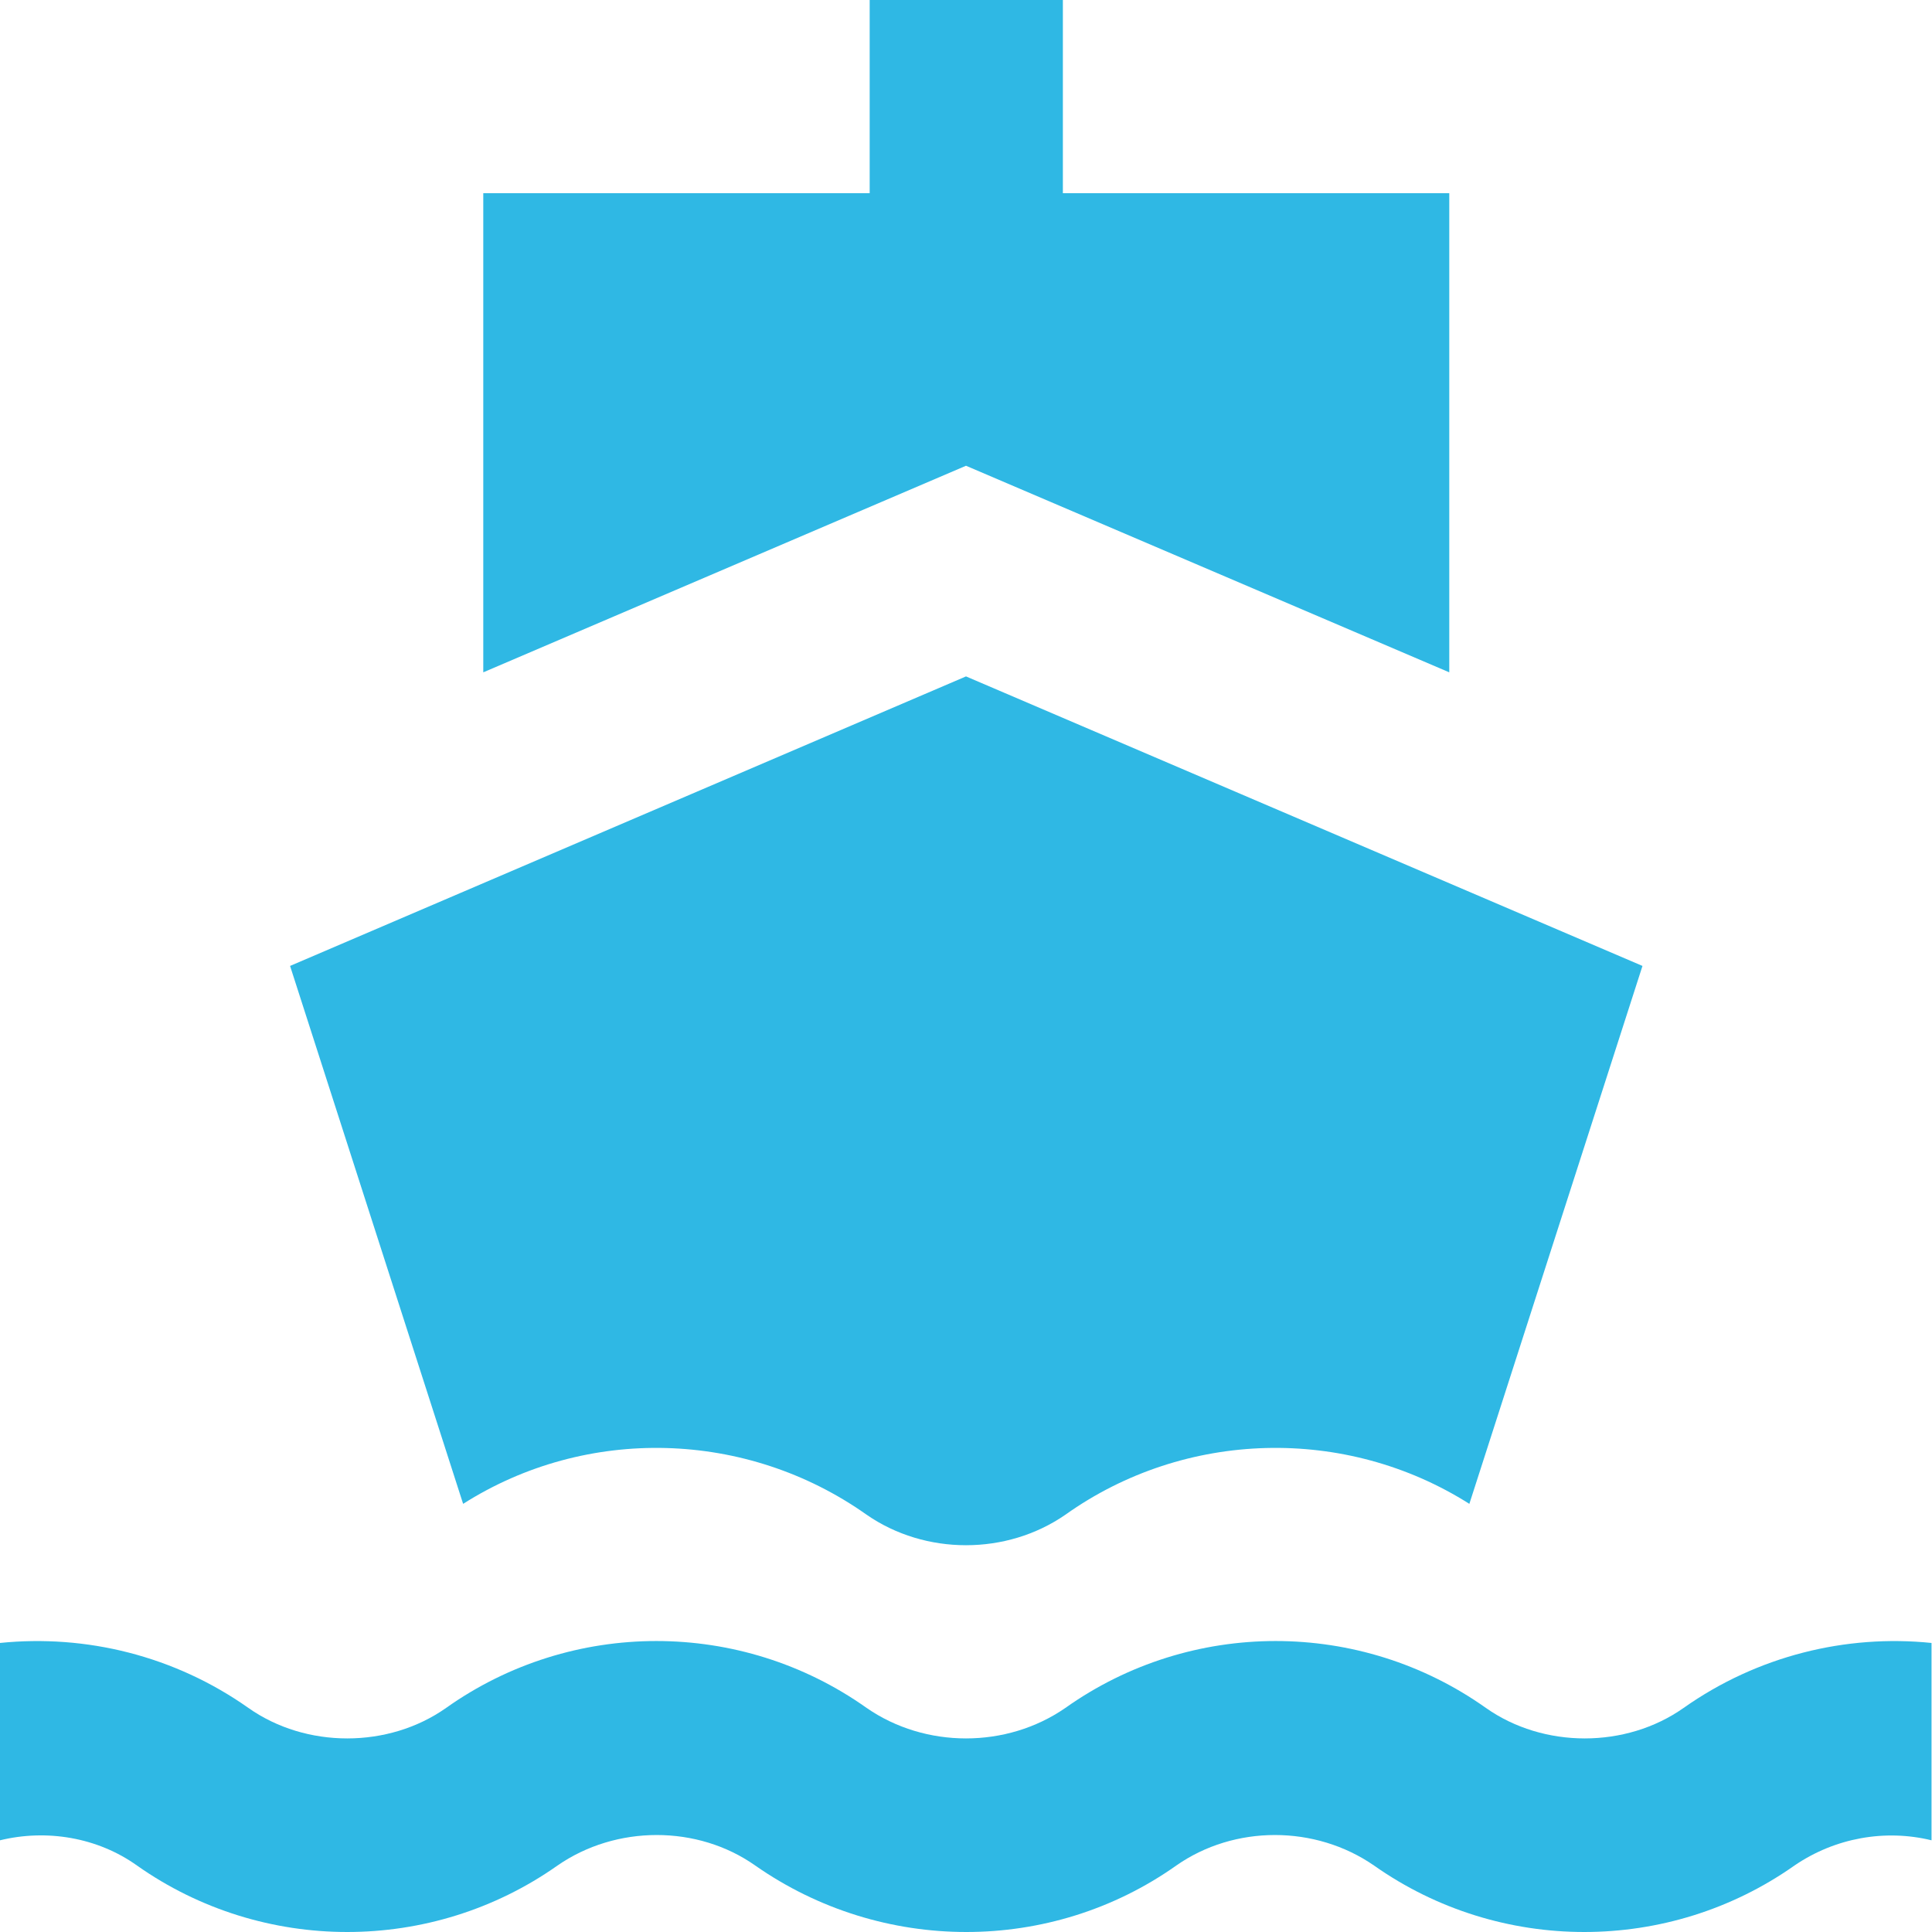 <?xml version="1.0" encoding="UTF-8"?> <svg xmlns="http://www.w3.org/2000/svg" width="28" height="28" viewBox="0 0 28 28" fill="none"> <path d="M12.559 21.952C13.41 22.542 14.59 22.542 15.441 21.952C17.173 20.72 19.503 20.66 21.295 21.795L23.804 13.999L14 9.803L4.204 13.999L6.712 21.795C8.497 20.66 10.819 20.72 12.559 21.952Z" fill="#2FB8E4"></path> <path d="M21.004 2.8V9.744L14 6.75L7.004 9.744V2.8H12.604V0H15.404V2.8H21.004Z" fill="#2FB8E4"></path> <path d="M24.401 24.752C23.565 25.342 22.37 25.342 21.534 24.752C19.712 23.46 17.263 23.46 15.441 24.752C14.59 25.342 13.41 25.342 12.559 24.752C10.737 23.46 8.288 23.46 6.466 24.752C5.63 25.342 4.435 25.342 3.599 24.752C2.531 23.998 1.247 23.684 0 23.811V26.671C0.672 26.507 1.411 26.626 1.986 27.037C3.808 28.321 6.257 28.321 8.079 27.037C8.93 26.447 10.11 26.447 10.946 27.037C12.783 28.321 15.232 28.321 17.047 27.037C17.89 26.447 19.062 26.447 19.914 27.037C21.736 28.321 24.185 28.321 26.006 27.037C26.596 26.634 27.321 26.507 27.993 26.671V23.811C26.753 23.684 25.469 23.998 24.401 24.752V24.752Z" fill="#2FB8E4"></path> </svg> 